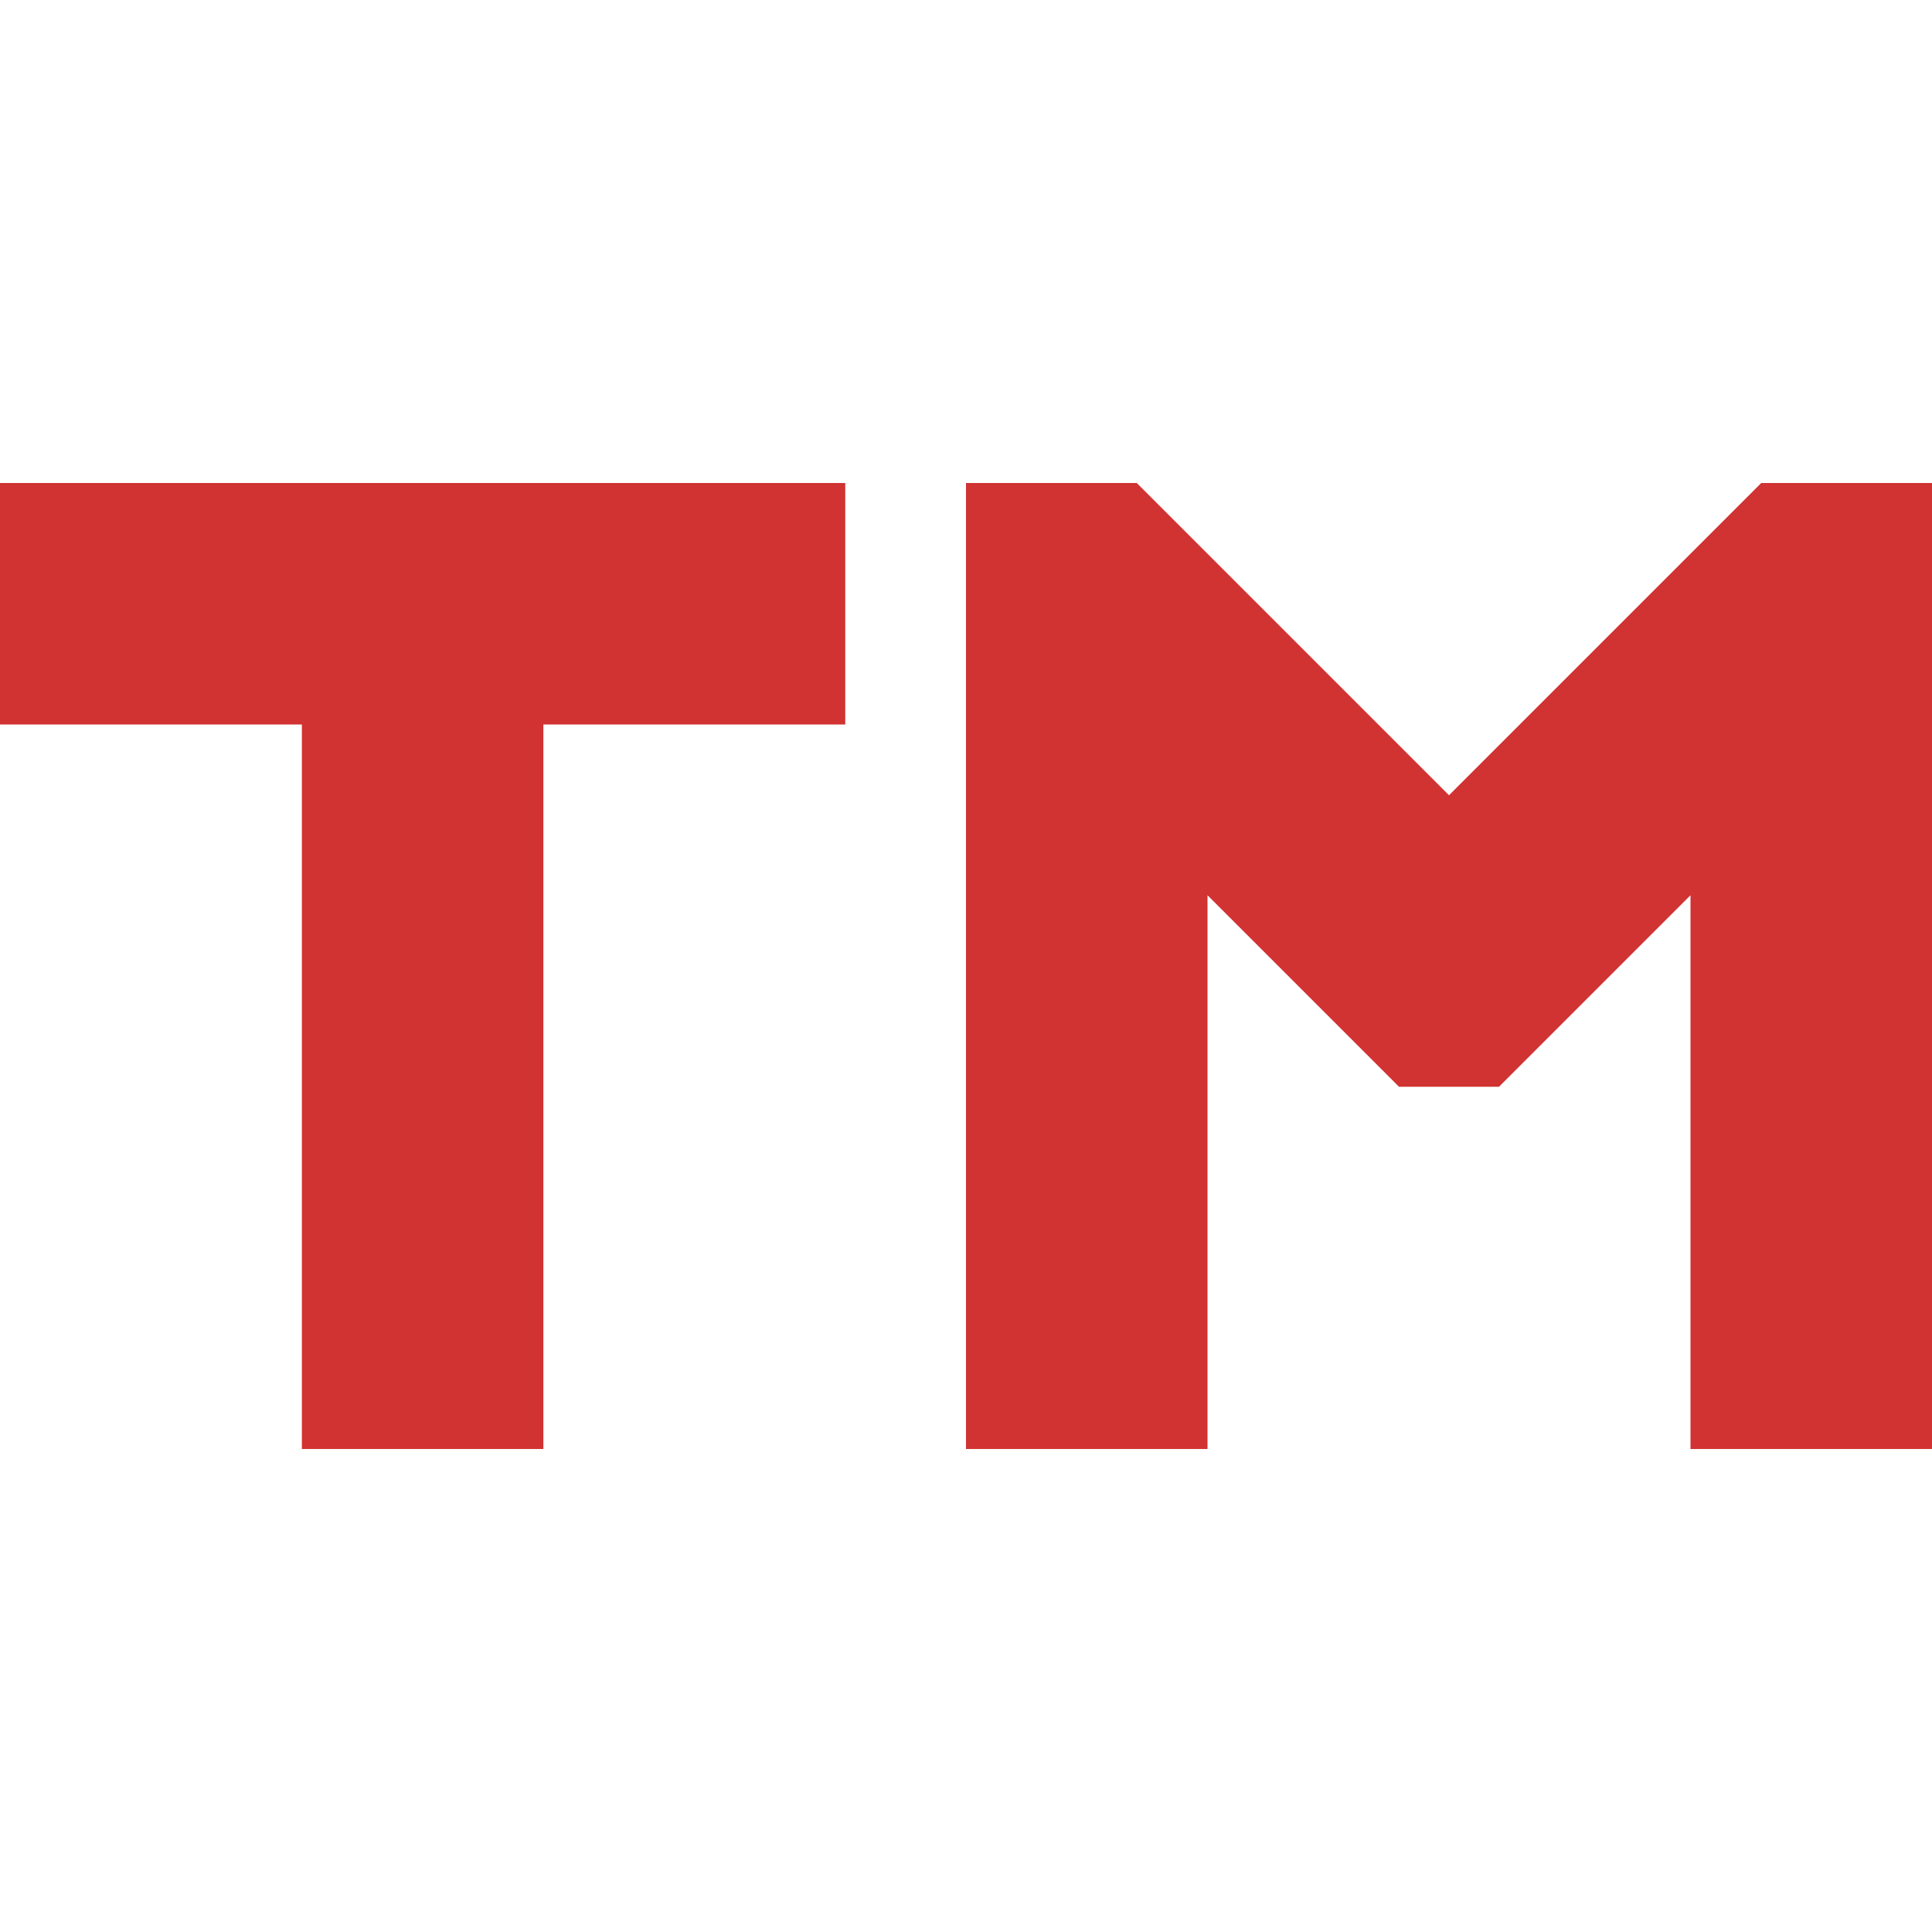 <?xml version="1.0" encoding="UTF-8"?> <svg xmlns="http://www.w3.org/2000/svg" height="512px" viewBox="0 0 16 16" width="512px"> <g> <path d="m0 2h2.5v6h2v-6h2.5v-2h-7z" transform="translate(0 4)" data-original="#000000" class="active-path" data-old_color="#000000" fill="#D13232"></path> <path d="m6.586 0-2.586 2.586-2.586-2.586h-1.414v8h2v-4.586l1.586 1.586h.828l1.586-1.586v4.586h2v-8z" transform="translate(8 4)" data-original="#000000" class="active-path" data-old_color="#000000" fill="#D13232"></path> </g> </svg> 